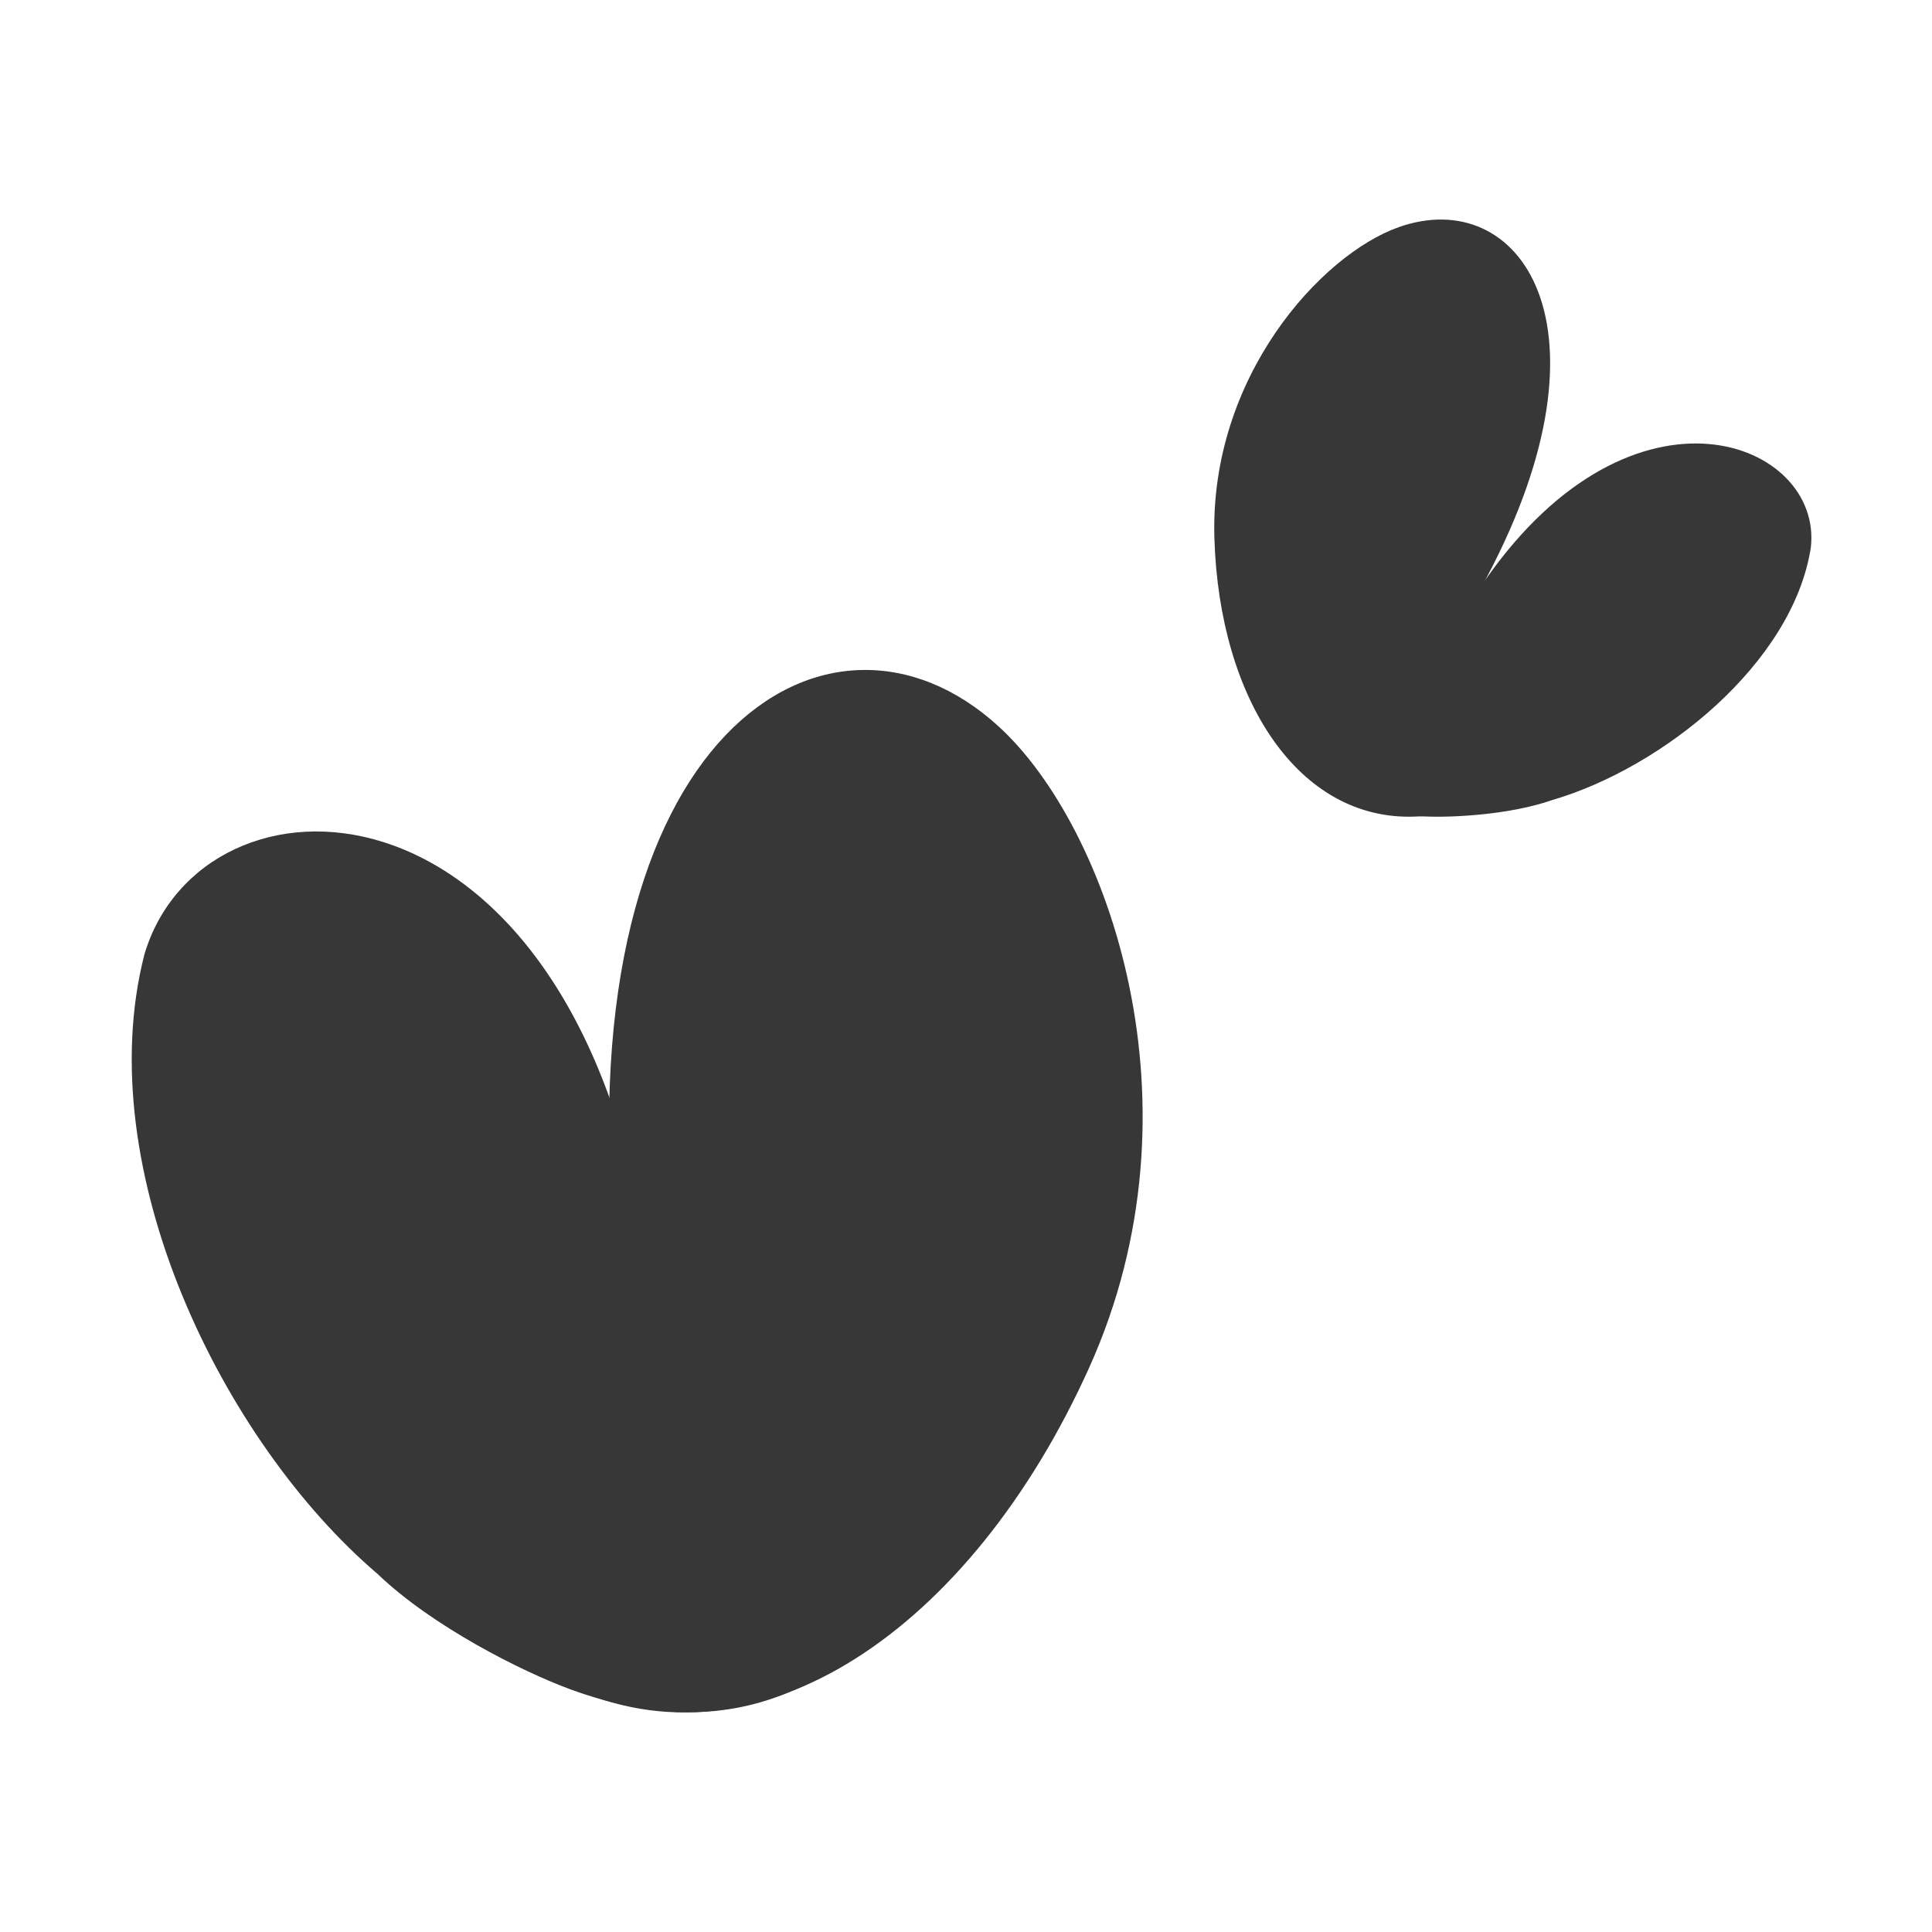 <svg width="44" height="44" viewBox="0 0 44 44" fill="none" xmlns="http://www.w3.org/2000/svg">
<path d="M13.993 28.224C14.595 34.771 8.343 36.273 12.955 38.403C17.25 40.426 22.112 37.125 24.808 31.141C27.503 25.157 25.221 18.806 22.744 16.545C18.876 13.004 12.94 16.727 13.993 28.224Z" fill="#373737"/>
<path d="M14.691 28.104C15.838 34.574 24.226 30.82 21.73 35.282C19.515 38.259 16.888 39.897 12.997 38.476C11.882 38.067 9.839 37.038 8.593 35.84C5.075 32.838 2.035 26.642 3.287 21.743C4.588 17.316 12.763 17.228 14.691 28.104Z" fill="#373737"/>
<path d="M33.876 13.117C32.163 16.364 35.074 18.509 32.231 18.597C29.579 18.703 27.769 15.934 27.657 12.259C27.545 8.583 30.087 5.8 31.853 5.174C34.613 4.195 36.887 7.414 33.876 13.117Z" fill="#373737"/>
<path d="M33.819 13.219C31.796 16.122 28.184 12.577 28.526 15.254C29.045 17.15 30.075 18.488 32.444 18.594C33.125 18.625 34.428 18.545 35.349 18.221C37.867 17.487 40.83 15.107 41.24 12.473C41.523 10.062 37.22 8.339 33.819 13.219Z" fill="#373737"/>
</svg>

